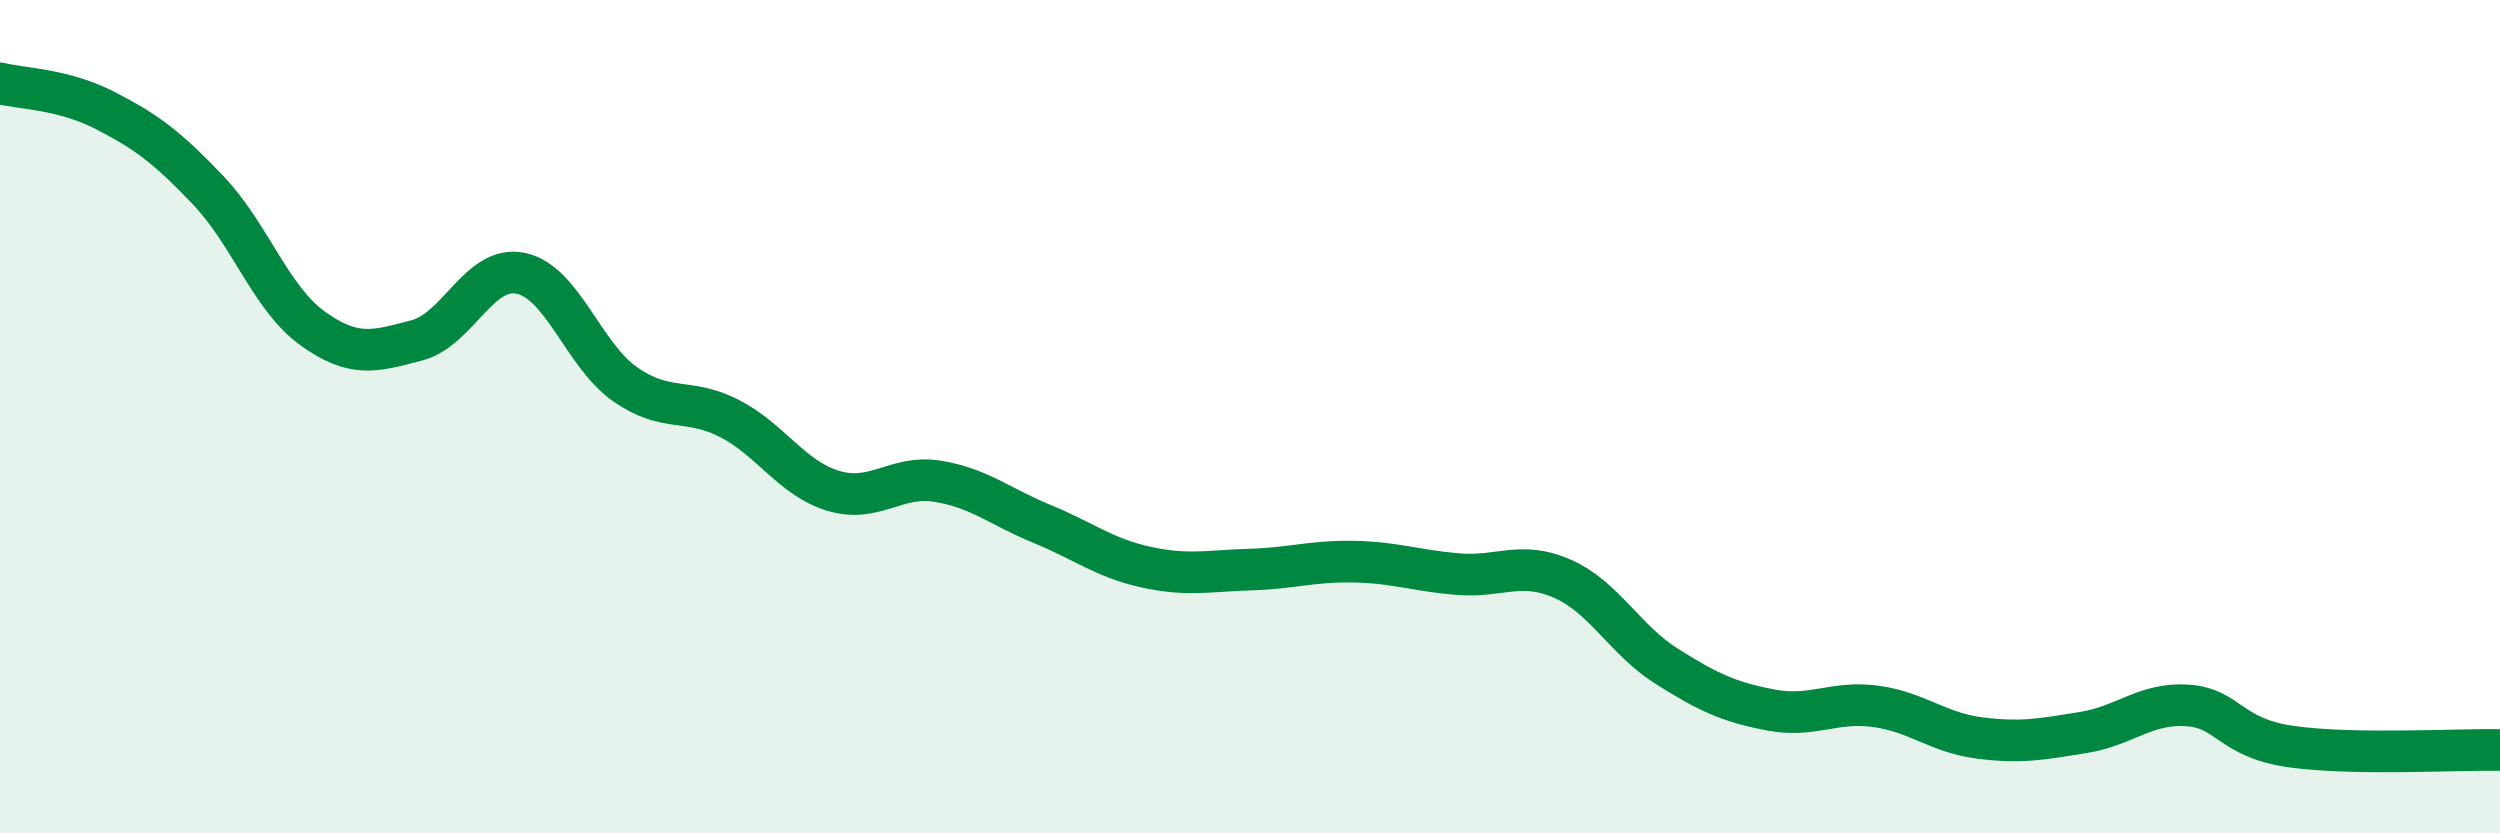 
    <svg width="60" height="20" viewBox="0 0 60 20" xmlns="http://www.w3.org/2000/svg">
      <path
        d="M 0,2 C 0.5,2.13 1.5,2.13 2.5,2.64 C 3.5,3.15 4,3.52 5,4.57 C 6,5.62 6.5,7.16 7.5,7.88 C 8.5,8.6 9,8.43 10,8.17 C 11,7.91 11.5,6.35 12.5,6.56 C 13.5,6.77 14,8.52 15,9.22 C 16,9.92 16.5,9.53 17.5,10.04 C 18.5,10.55 19,11.48 20,11.78 C 21,12.08 21.5,11.39 22.5,11.55 C 23.5,11.71 24,12.16 25,12.57 C 26,12.98 26.5,13.39 27.5,13.61 C 28.5,13.83 29,13.7 30,13.67 C 31,13.64 31.5,13.46 32.5,13.48 C 33.5,13.5 34,13.7 35,13.78 C 36,13.86 36.5,13.45 37.5,13.89 C 38.5,14.33 39,15.36 40,15.99 C 41,16.62 41.5,16.85 42.5,17.04 C 43.5,17.23 44,16.82 45,16.95 C 46,17.08 46.5,17.58 47.5,17.71 C 48.5,17.84 49,17.74 50,17.58 C 51,17.42 51.5,16.86 52.5,16.93 C 53.5,17 53.5,17.71 55,17.92 C 56.5,18.13 59,17.98 60,18L60 20L0 20Z"
        fill="#008740"
        opacity="0.1"
        stroke-linecap="round"
        stroke-linejoin="round"
      />
      <path
        d="M 0,2 C 0.5,2.13 1.5,2.13 2.5,2.64 C 3.5,3.15 4,3.52 5,4.57 C 6,5.62 6.5,7.16 7.5,7.88 C 8.5,8.6 9,8.43 10,8.17 C 11,7.91 11.5,6.35 12.5,6.56 C 13.5,6.77 14,8.52 15,9.22 C 16,9.92 16.5,9.53 17.5,10.04 C 18.5,10.55 19,11.48 20,11.78 C 21,12.08 21.5,11.39 22.5,11.55 C 23.5,11.71 24,12.16 25,12.57 C 26,12.98 26.5,13.39 27.5,13.61 C 28.5,13.83 29,13.7 30,13.67 C 31,13.64 31.5,13.46 32.5,13.48 C 33.5,13.5 34,13.7 35,13.78 C 36,13.86 36.5,13.45 37.5,13.89 C 38.5,14.33 39,15.36 40,15.99 C 41,16.62 41.5,16.85 42.5,17.04 C 43.5,17.23 44,16.82 45,16.95 C 46,17.08 46.5,17.58 47.5,17.71 C 48.5,17.84 49,17.74 50,17.58 C 51,17.42 51.5,16.86 52.5,16.93 C 53.5,17 53.5,17.71 55,17.92 C 56.5,18.13 59,17.98 60,18"
        stroke="#008740"
        stroke-width="1"
        fill="none"
        stroke-linecap="round"
        stroke-linejoin="round"
      />
    </svg>
  